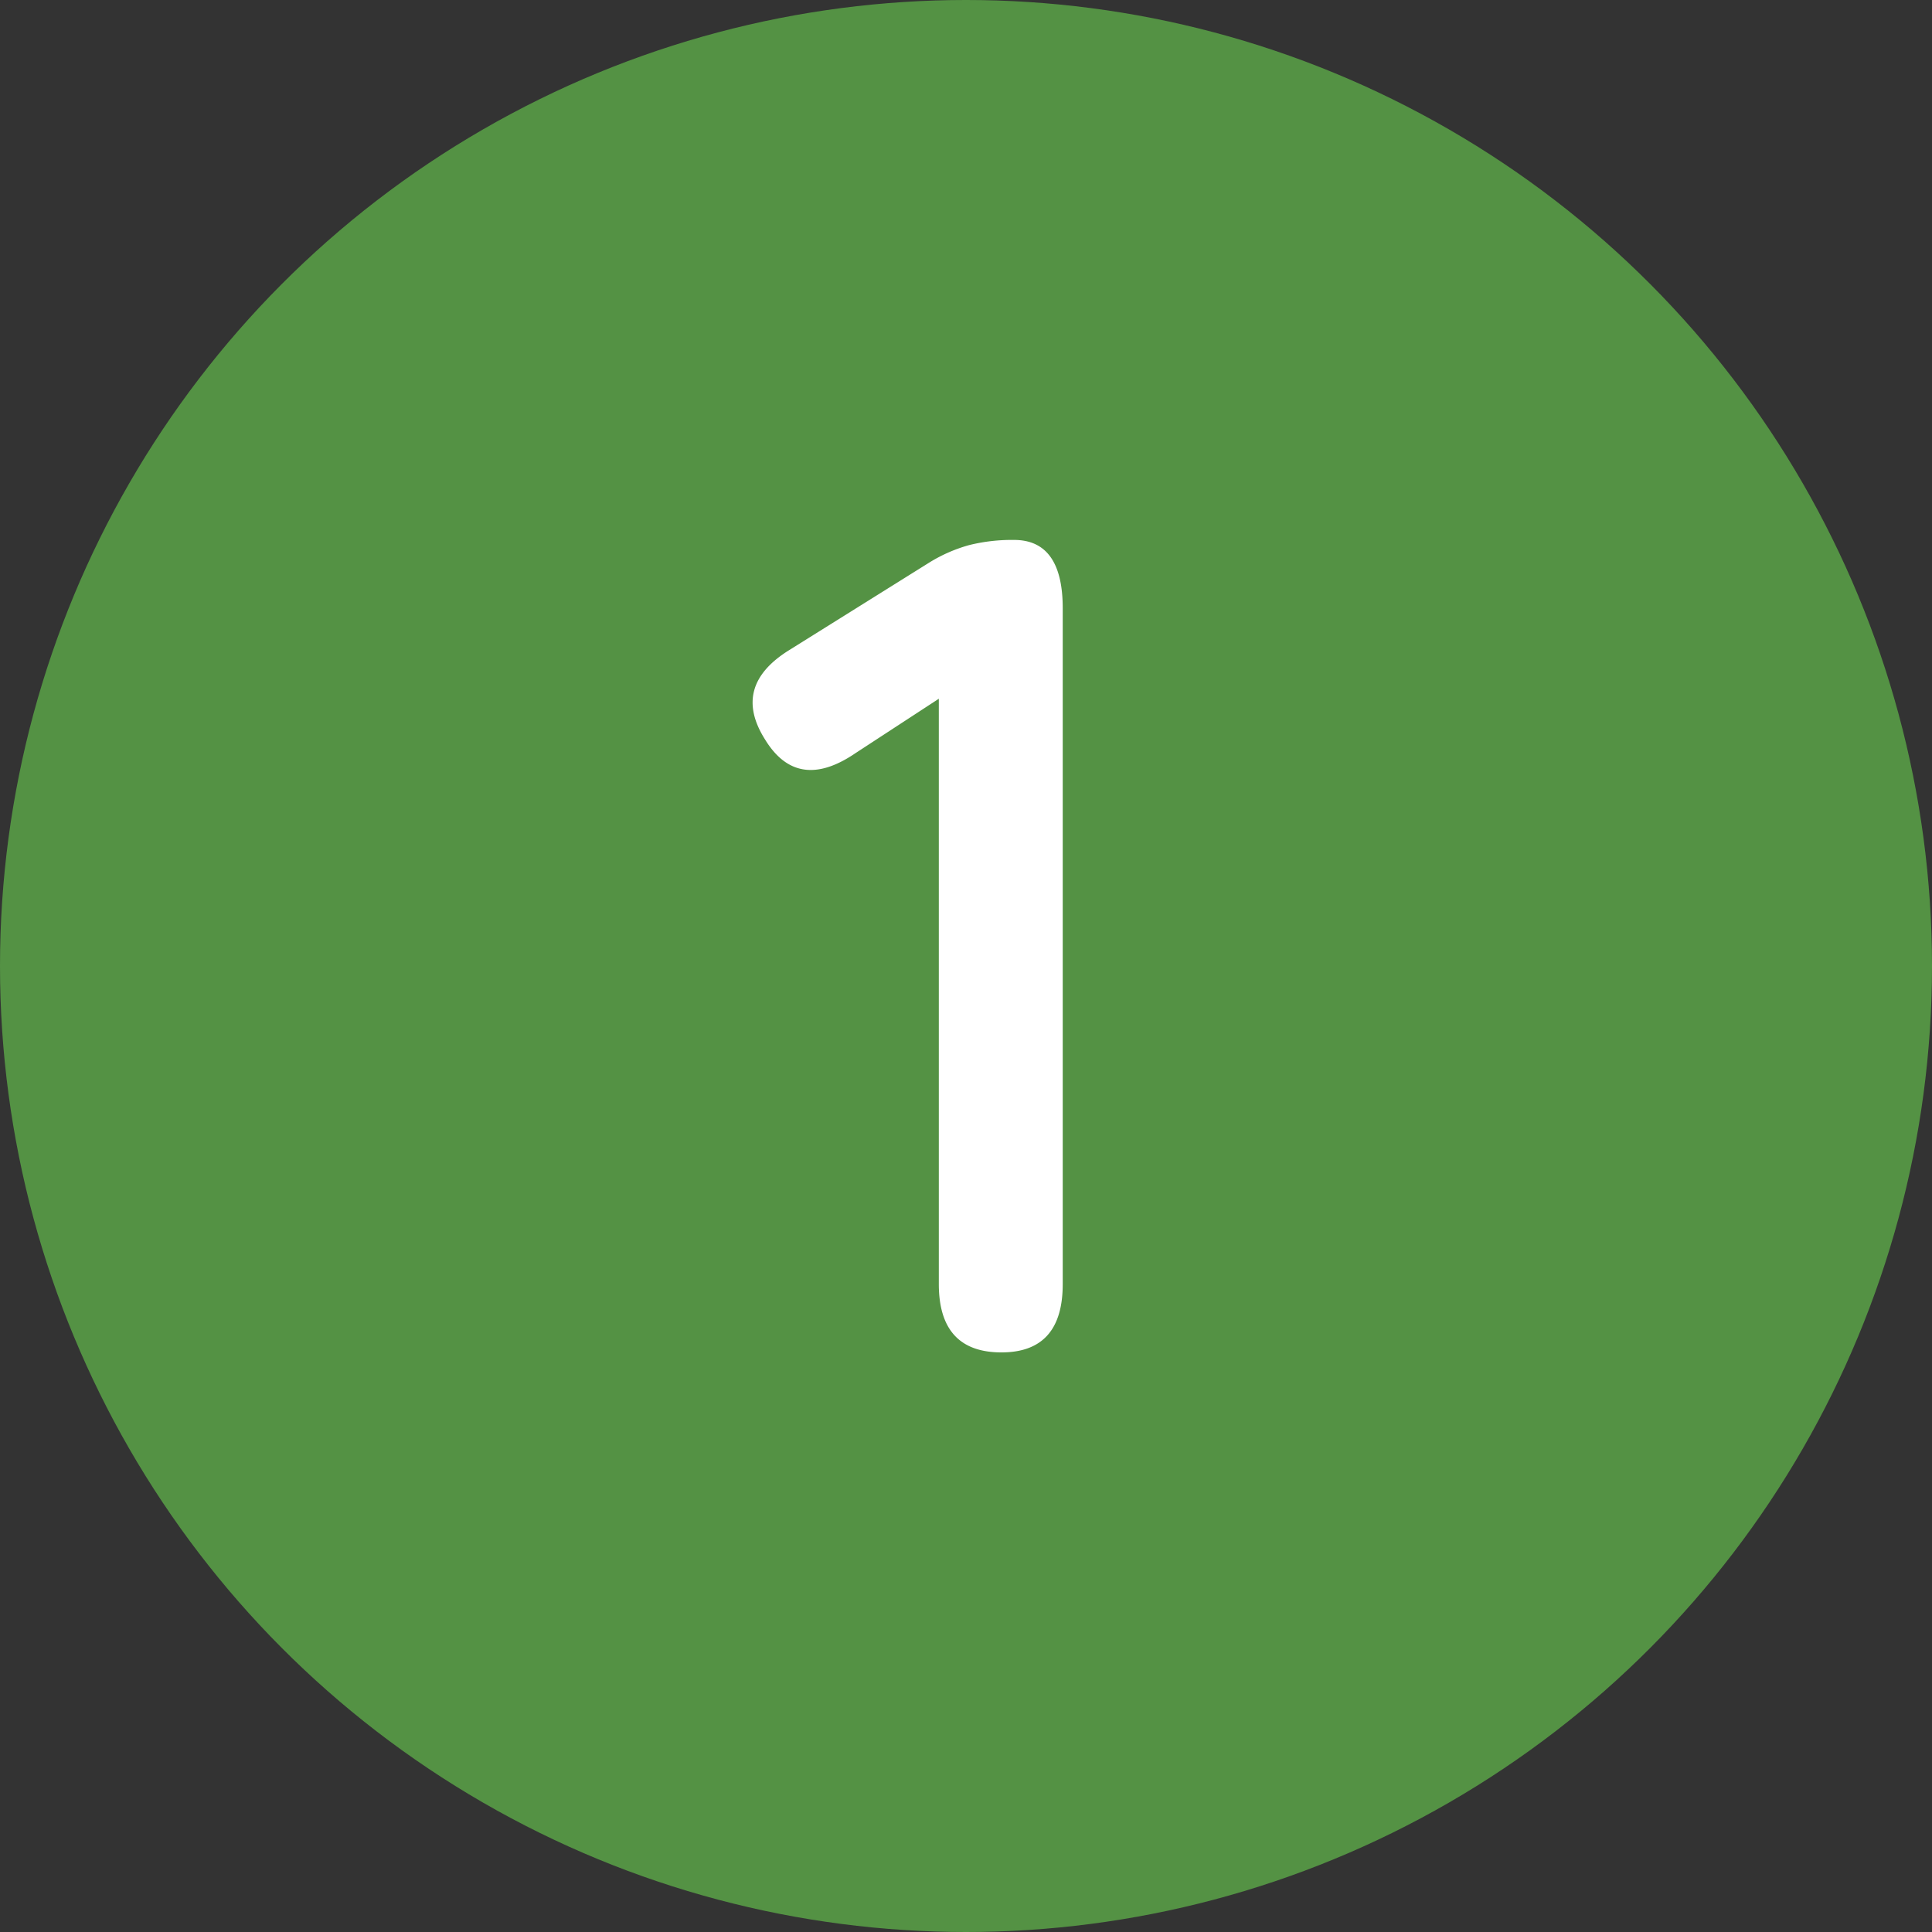 <svg id="グループ_173" data-name="グループ 173" xmlns="http://www.w3.org/2000/svg" width="60" height="60" viewBox="0 0 60 60">
  <rect x="0" y="0" width="60" height="60" fill="#333333" stroke="none"/>
  <circle id="楕円形_6" data-name="楕円形 6" cx="30" cy="30" r="30" fill="#549244"/>
  <path id="パス_794" data-name="パス 794" d="M31.1,42q-1.944,0-1.944-2.124V21.7l-2.592,1.692q-1.8,1.224-2.808-.432-1.044-1.656.756-2.772l4.32-2.7a4.777,4.777,0,0,1,1.26-.558,5.506,5.506,0,0,1,1.4-.162q1.512,0,1.512,2.124V39.876Q33.006,42,31.1,42Z" fill="#fff"/>
</svg>
